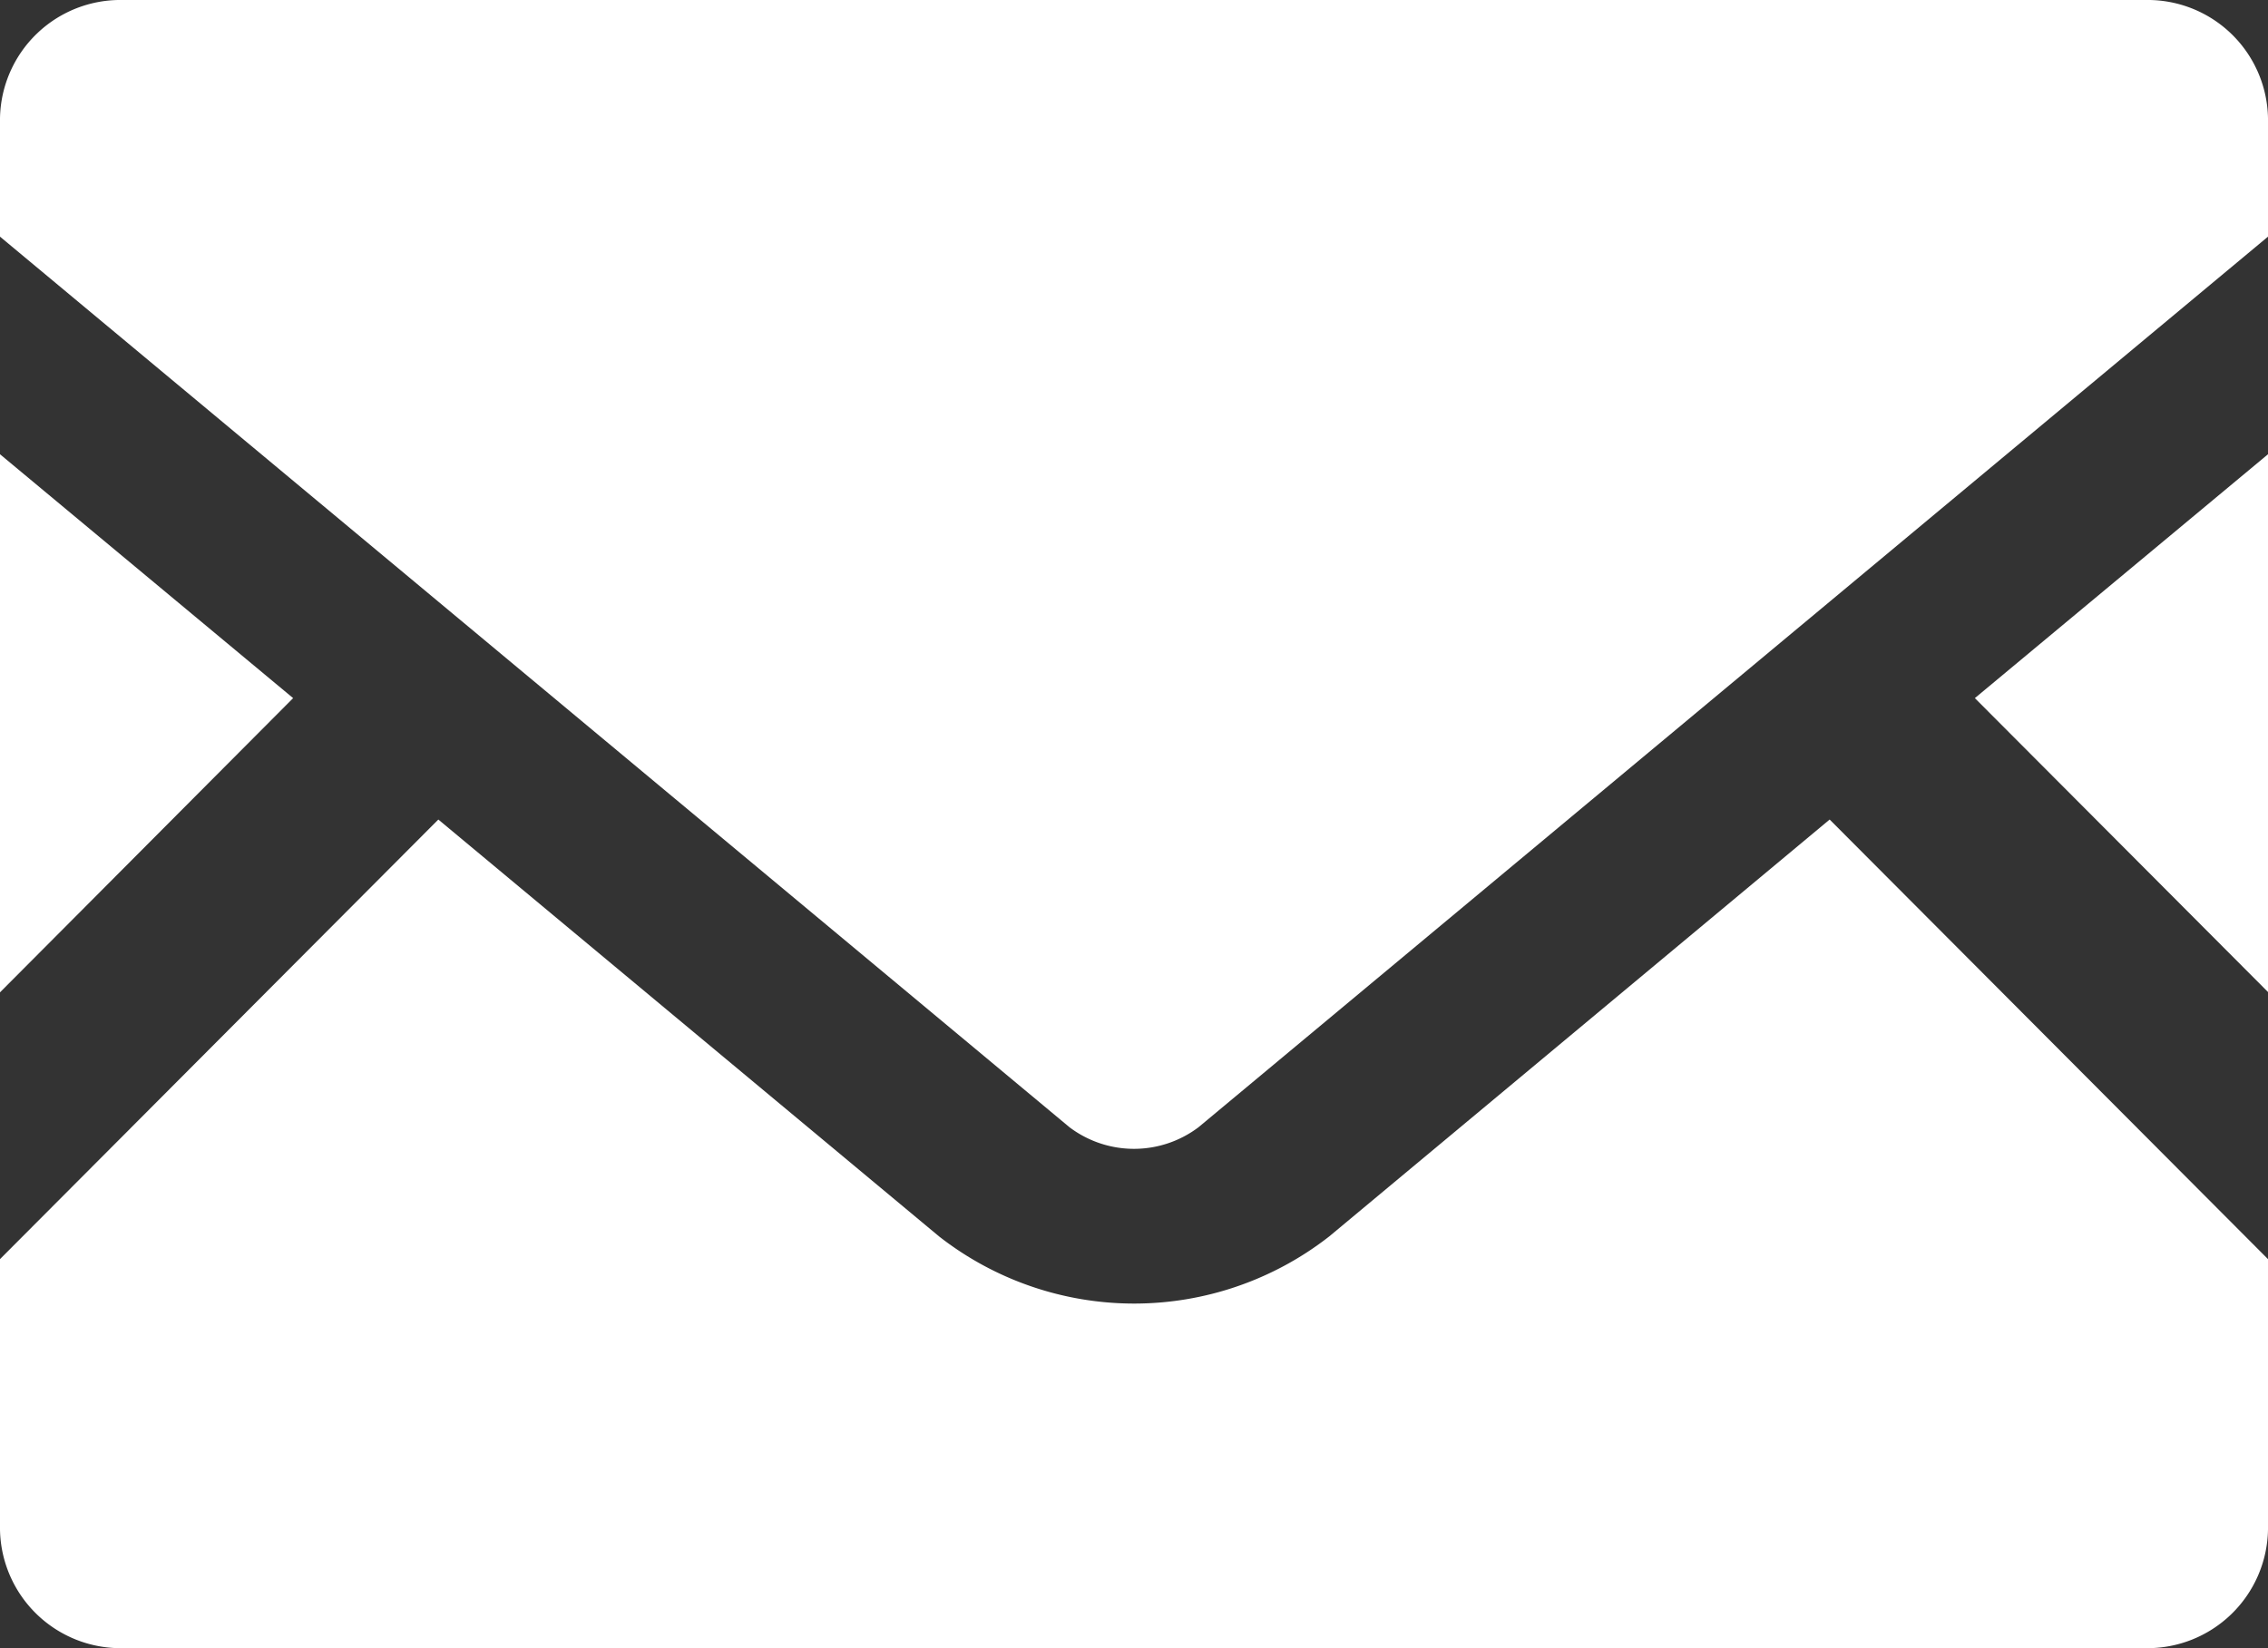 <svg xmlns="http://www.w3.org/2000/svg" width="21.664" height="15.748"><rect width="100%" height="100%" fill="#333333" stroke="none"/><path data-name="Path 5" d="M21.664 9.478l-2.8-2.808 2.8-2.33z" fill="#fff"/><path data-name="Path 6" d="M2.8 6.67L0 9.481V4.34z" fill="#fff"/><path data-name="Path 7" d="M21.664 12.03v2.585a1.153 1.153 0 01-1.171 1.132H1.171A1.153 1.153 0 010 14.615V12.03l4.187-4.2 4.783 3.983a3.027 3.027 0 003.727 0l4.78-3.983z" fill="#fff"/><path data-name="Path 8" d="M21.664 1.129v1.132L11.448 10.77a1.023 1.023 0 01-1.232 0L0 2.261V1.129A1.15 1.15 0 011.171 0h19.322a1.15 1.15 0 011.171 1.129z" fill="#fff"/></svg>